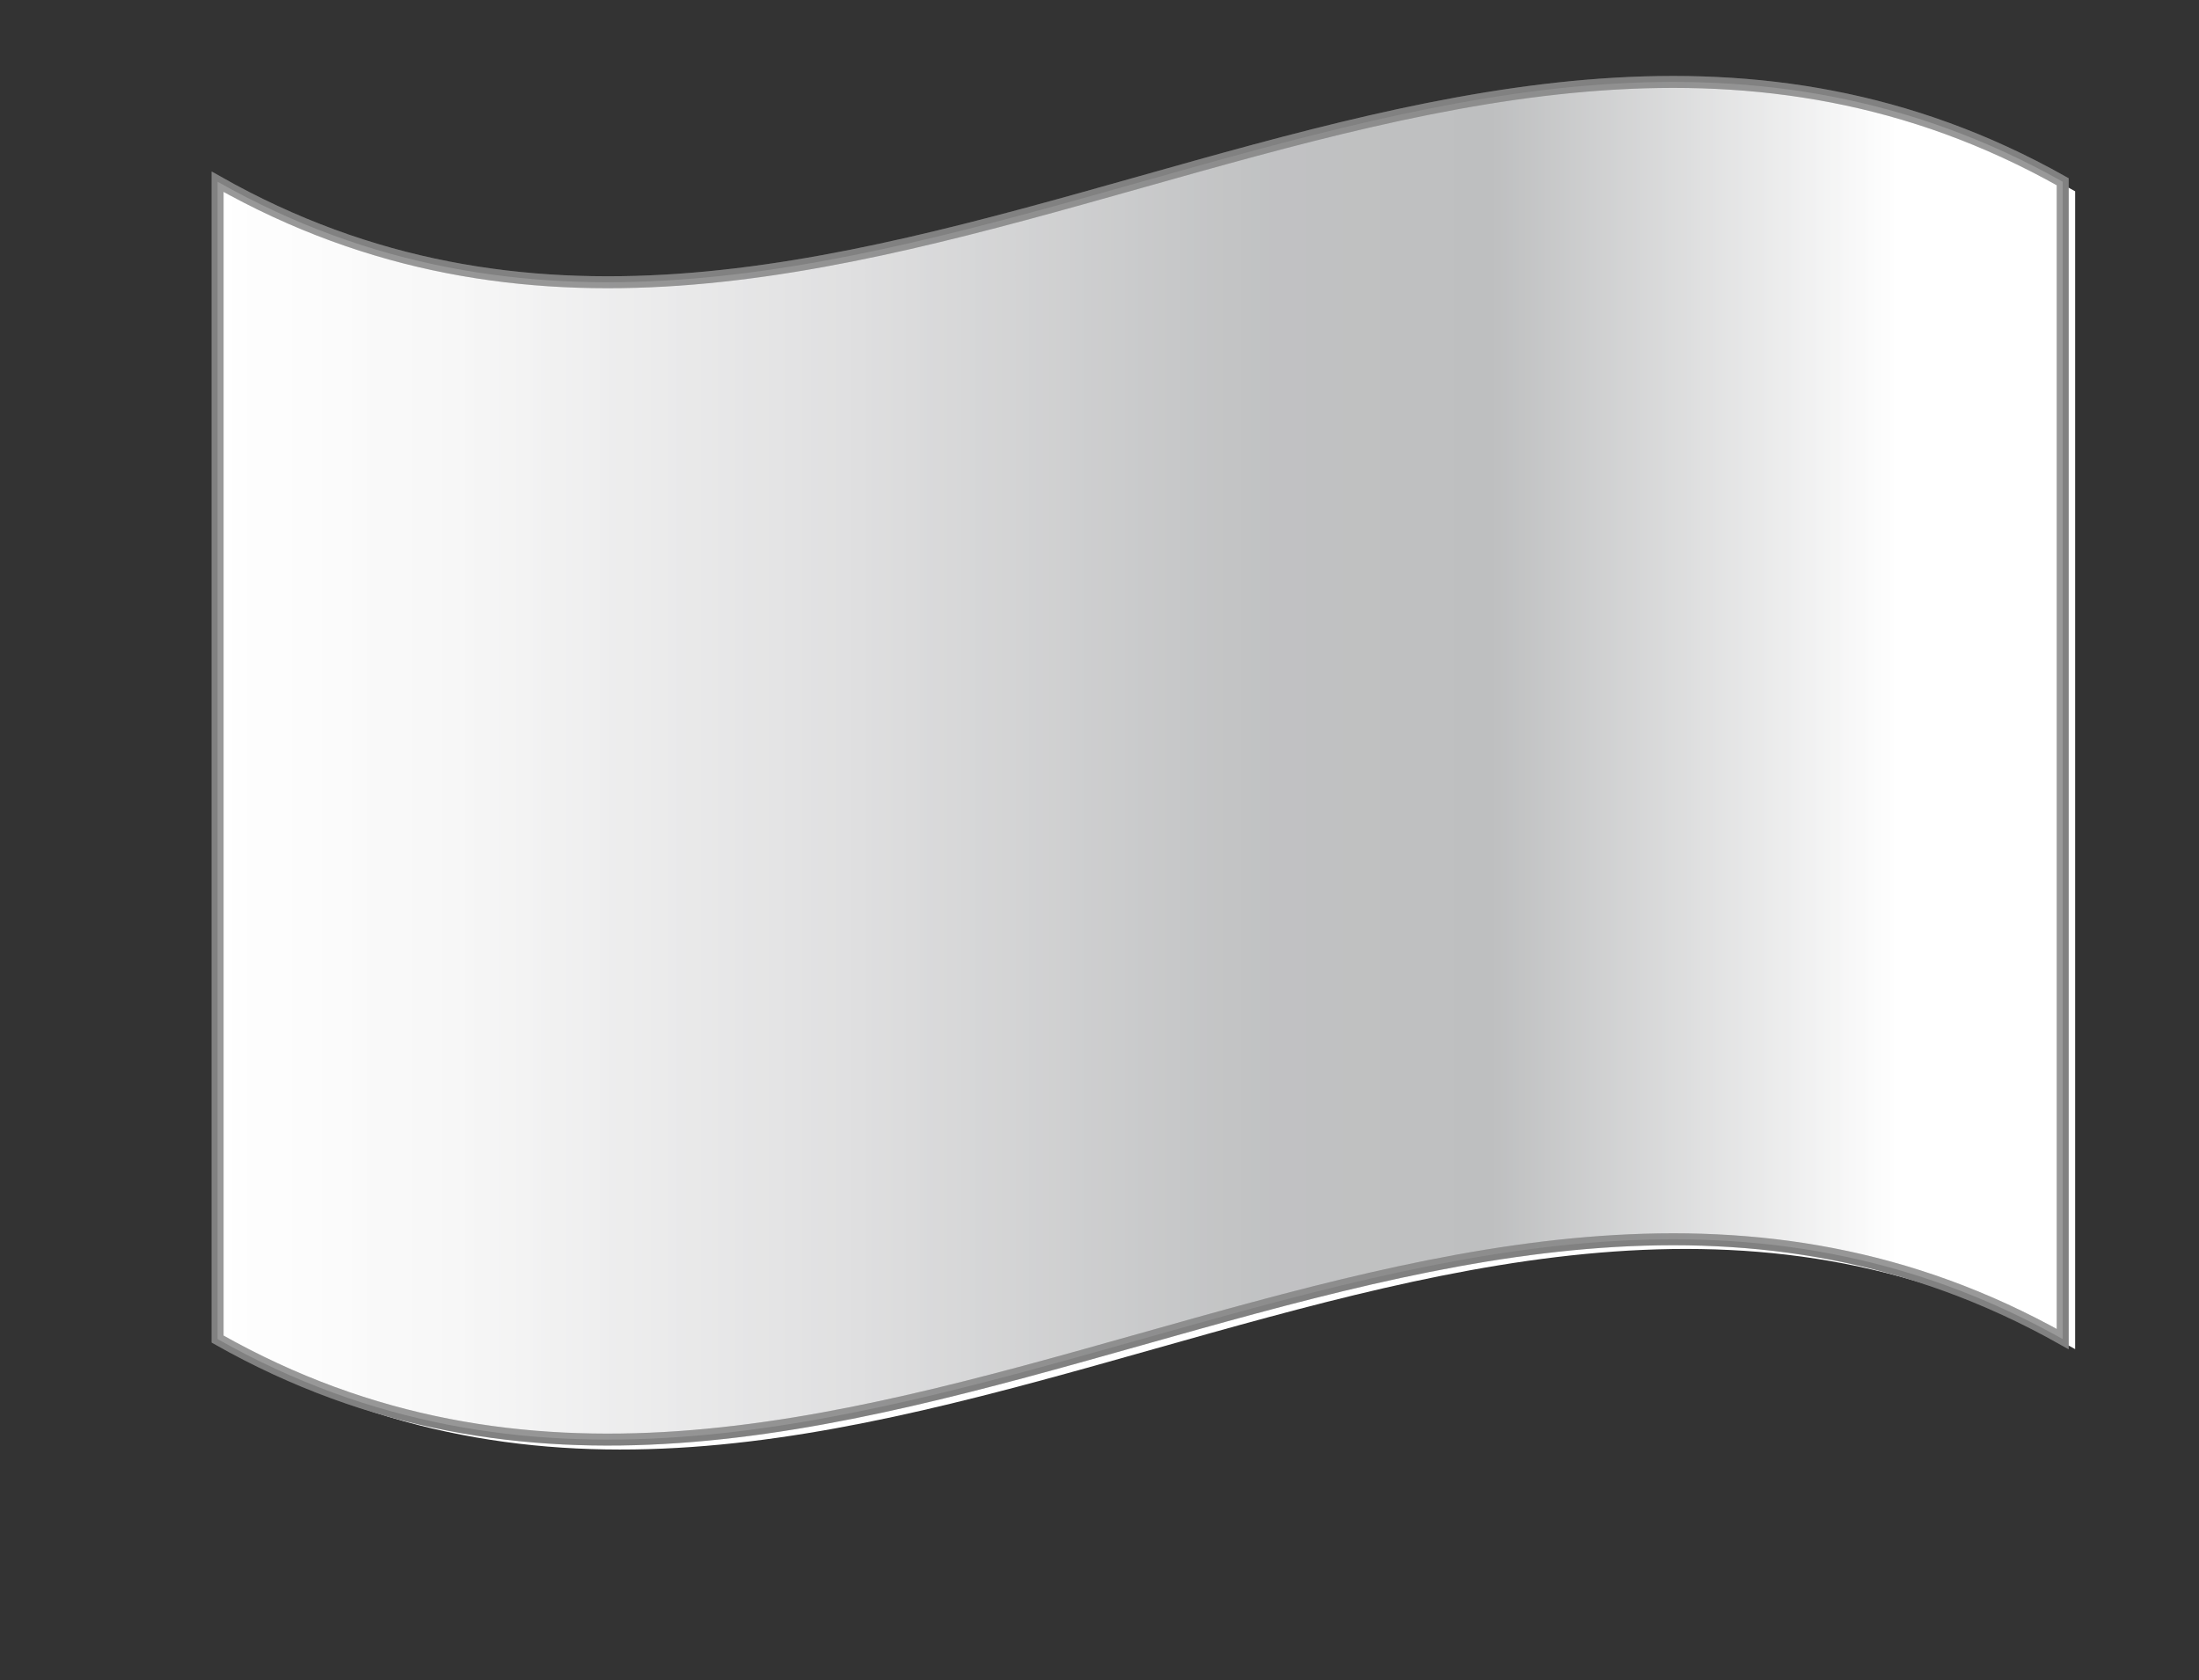 <svg xmlns="http://www.w3.org/2000/svg" xmlns:xlink="http://www.w3.org/1999/xlink" viewBox="0 0 45.98 35.13"><rect x="0" y="0" width="45.98" height="35.13" fill="#333333" stroke="none"/><defs><style>.cls-1{isolation:isolate;}.cls-2{fill:#fff;}.cls-3{fill:#28292b;}.cls-4{fill:#2e4593;}.cls-5{fill:#db2e2e;}.cls-6,.cls-7{stroke:#828282;stroke-miterlimit:10;stroke-width:0.25px;fill:url(#linear-gradient);}.cls-6{mix-blend-mode:multiply;}.cls-7{opacity:0.25;mix-blend-mode:overlay;}</style><linearGradient id="linear-gradient" x1="4.54" y1="15.91" x2="43.13" y2="15.91" gradientUnits="userSpaceOnUse"><stop offset="0" stop-color="#fff"/><stop offset="0.13" stop-color="#f7f7f7"/><stop offset="0.34" stop-color="#e0e0e1"/><stop offset="0.54" stop-color="#c4c5c6"/><stop offset="0.57" stop-color="#c1c2c3"/><stop offset="0.69" stop-color="#bebfc0"/><stop offset="0.91" stop-color="#fff"/></linearGradient></defs><title>Korean</title><g class="cls-1"><g id="圖層_1" data-name="圖層 1"><path class="cls-2" d="M43.39,28.21c-12.85-7.26-25.71,7.27-38.57,0V4c12.86,7.26,25.72-7.27,38.57,0Z"/><path class="cls-3" d="M9.91,11.46a45.84,45.84,0,0,0,4-3.82l.9.83a54.48,54.48,0,0,1-4,4Z"/><path class="cls-3" d="M11.21,13c1.35-1.23,2.69-2.61,4-4.11l.9.79c-1.34,1.54-2.69,3-4,4.28C11.82,13.61,11.51,13.29,11.21,13Z"/><path class="cls-3" d="M12.47,14.3c1.35-1.32,2.69-2.78,4-4.34l.9.75c-1.34,1.59-2.69,3.11-4,4.49C13.07,14.91,12.77,14.61,12.47,14.3Z"/><path class="cls-3" d="M33,19c.52-.58,1-1.15,1.58-1.7l.91.89c-.53.53-1.06,1.07-1.59,1.64Z"/><path class="cls-3" d="M31.47,22.58l-.91-.74L32.11,20l.91.8C32.5,21.39,32,22,31.47,22.58Z"/><path class="cls-3" d="M34.33,20.23c.52-.56,1-1.09,1.57-1.6l.9.95c-.52.49-1,1-1.57,1.52Q34.78,20.65,34.33,20.23Z"/><path class="cls-3" d="M32.77,23.72l-.91-.78c.52-.6,1-1.19,1.57-1.76l.9.85C33.81,22.57,33.29,23.14,32.77,23.72Z"/><path class="cls-3" d="M36.49,22.4l-.9-.94c.52-.51,1-1,1.57-1.48q.45.49.9,1C37.54,21.44,37,21.91,36.49,22.4Z"/><path class="cls-3" d="M34,24.88l-.91-.83,1.57-1.68c.31.29.6.59.9.9C35.07,23.79,34.55,24.32,34,24.88Z"/><path class="cls-3" d="M36.6,5.82c.53.57,1.07,1.16,1.6,1.78q-.45.38-.9.78c-.53-.6-1.07-1.16-1.6-1.7C36,6.38,36.3,6.1,36.6,5.82Z"/><path class="cls-3" d="M33.24,4.32l.9-1q.78.73,1.56,1.53-.45.43-.9.9C34.28,5.27,33.76,4.79,33.24,4.32Z"/><path class="cls-3" d="M31.92,5.77l.9-1c.52.46,1,.94,1.57,1.44l.91.88c.52.53,1.05,1.08,1.58,1.65q-.45.4-.9.84C35.45,9,34.92,8.5,34.39,8q-.45-.44-.9-.84C33,6.68,32.44,6.22,31.92,5.77Z"/><path class="cls-3" d="M33.14,9.36c.3-.33.6-.66.9-1,.52.49,1.05,1,1.57,1.53-.3.29-.6.59-.89.9C34.19,10.32,33.66,9.83,33.14,9.36Z"/><path class="cls-3" d="M30.65,7.25l.9-1.06c.53.44,1.06.89,1.58,1.37l-.9,1C31.71,8.11,31.18,7.67,30.65,7.25Z"/><path class="cls-3" d="M12.52,22.33c.3-.29.6-.6.9-.9.52.5,1.05,1,1.57,1.46l.9.8c.53.46,1.06.9,1.6,1.33l-.9,1.06c-.54-.45-1.07-.91-1.6-1.39l-.9-.83C13.57,23.37,13,22.86,12.52,22.33Z"/><path class="cls-3" d="M14.58,25.13c.53.49,1.06.95,1.59,1.4l-.9,1c-.53-.47-1.06-1-1.59-1.46C14,25.77,14.28,25.46,14.58,25.13Z"/><path class="cls-3" d="M11.21,23.55c.3-.27.6-.55.89-.84.53.55,1.06,1.07,1.58,1.57l-.9.92C12.26,24.67,11.73,24.12,11.21,23.55Z"/><path class="cls-3" d="M9.94,24.64c.3-.25.6-.5.9-.77.52.58,1.05,1.15,1.58,1.69l.9.9c.53.51,1.06,1,1.58,1.48-.3.32-.6.65-.9,1-.53-.49-1.05-1-1.58-1.55-.3-.3-.6-.62-.9-.94C11,25.84,10.47,25.26,9.94,24.64Z"/><path class="cls-4" d="M31.07,14.2c0,3.76-3.08,7.42-6.87,8.55s-6.86-1.34-6.86-5.16S20.41,10.15,24.2,9,31.07,10.38,31.07,14.2Z"/><path class="cls-5" d="M31,14.21a6.42,6.42,0,0,1-.07,1c-.2-1.31-.94-3.7-3.75-3A4.12,4.12,0,0,0,24,15c-.63,1.72-.7,3.67-3.46,4.4-2,.51-2.91-.5-3.25-1.74a.31.31,0,0,1,0-.1,7.8,7.8,0,0,1,.8-3.37A10.07,10.07,0,0,1,24.17,9C28,7.9,31,10.38,31,14.21Z"/><path class="cls-6" d="M43.13,11.77v8.15s0,0,0,0V28c-12.87-7.24-25.73,7.27-38.58,0V3.8c12.85,7.27,25.71-7.24,38.58,0v8Z"/><path class="cls-7" d="M43.13,11.77v8.15s0,0,0,0V28c-12.87-7.24-25.73,7.27-38.58,0V3.8c12.85,7.27,25.71-7.24,38.58,0v8Z"/></g></g></svg>
